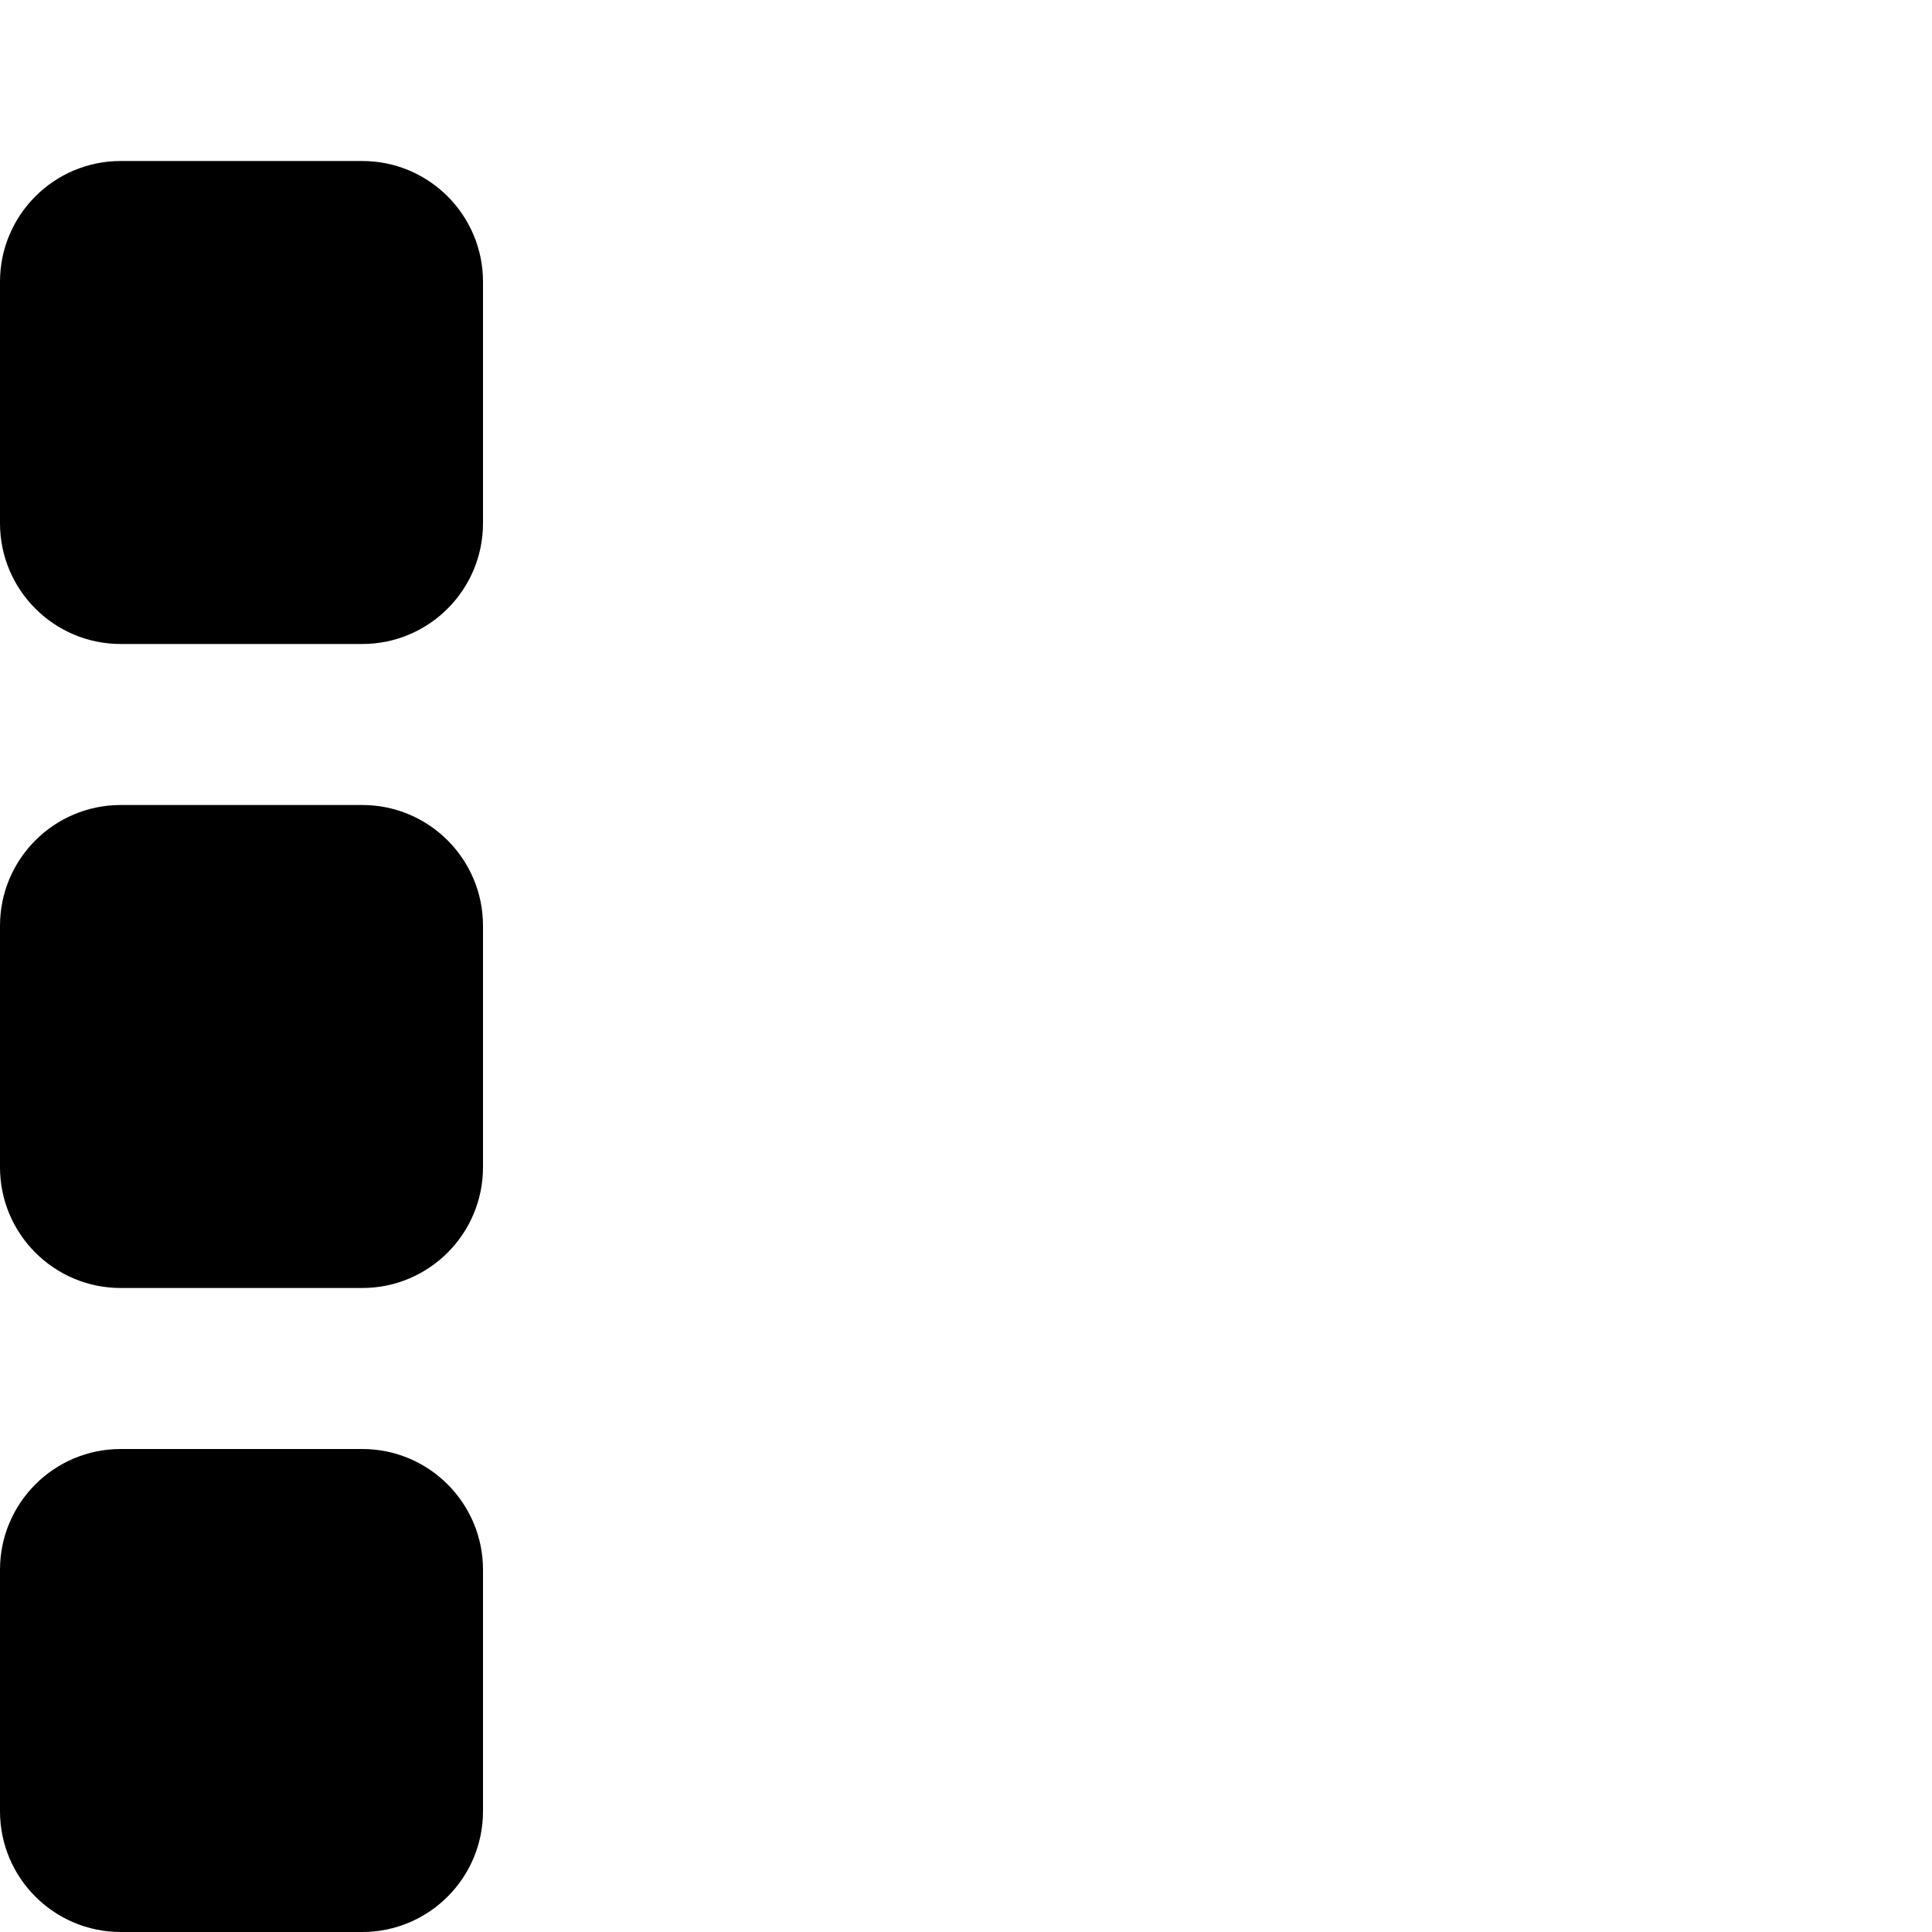 <svg width="1536" height="1536" xmlns="http://www.w3.org/2000/svg">
    <path d="M384 1248v192c0 53-43 96-96 96H96c-53 0-96-43-96-96v-192c0-53 43-96 96-96h192c53 0 96 43 96 96zm0-512v192c0 53-43 96-96 96H96c-53 0-96-43-96-96V736c0-53 43-96 96-96h192c53 0 96 43 96 96zm0-512v192c0 53-43 96-96 96H96c-53 0-96-43-96-96V224c0-53 43-96 96-96h192c53 0 96 43 96 96z"/>
</svg>
